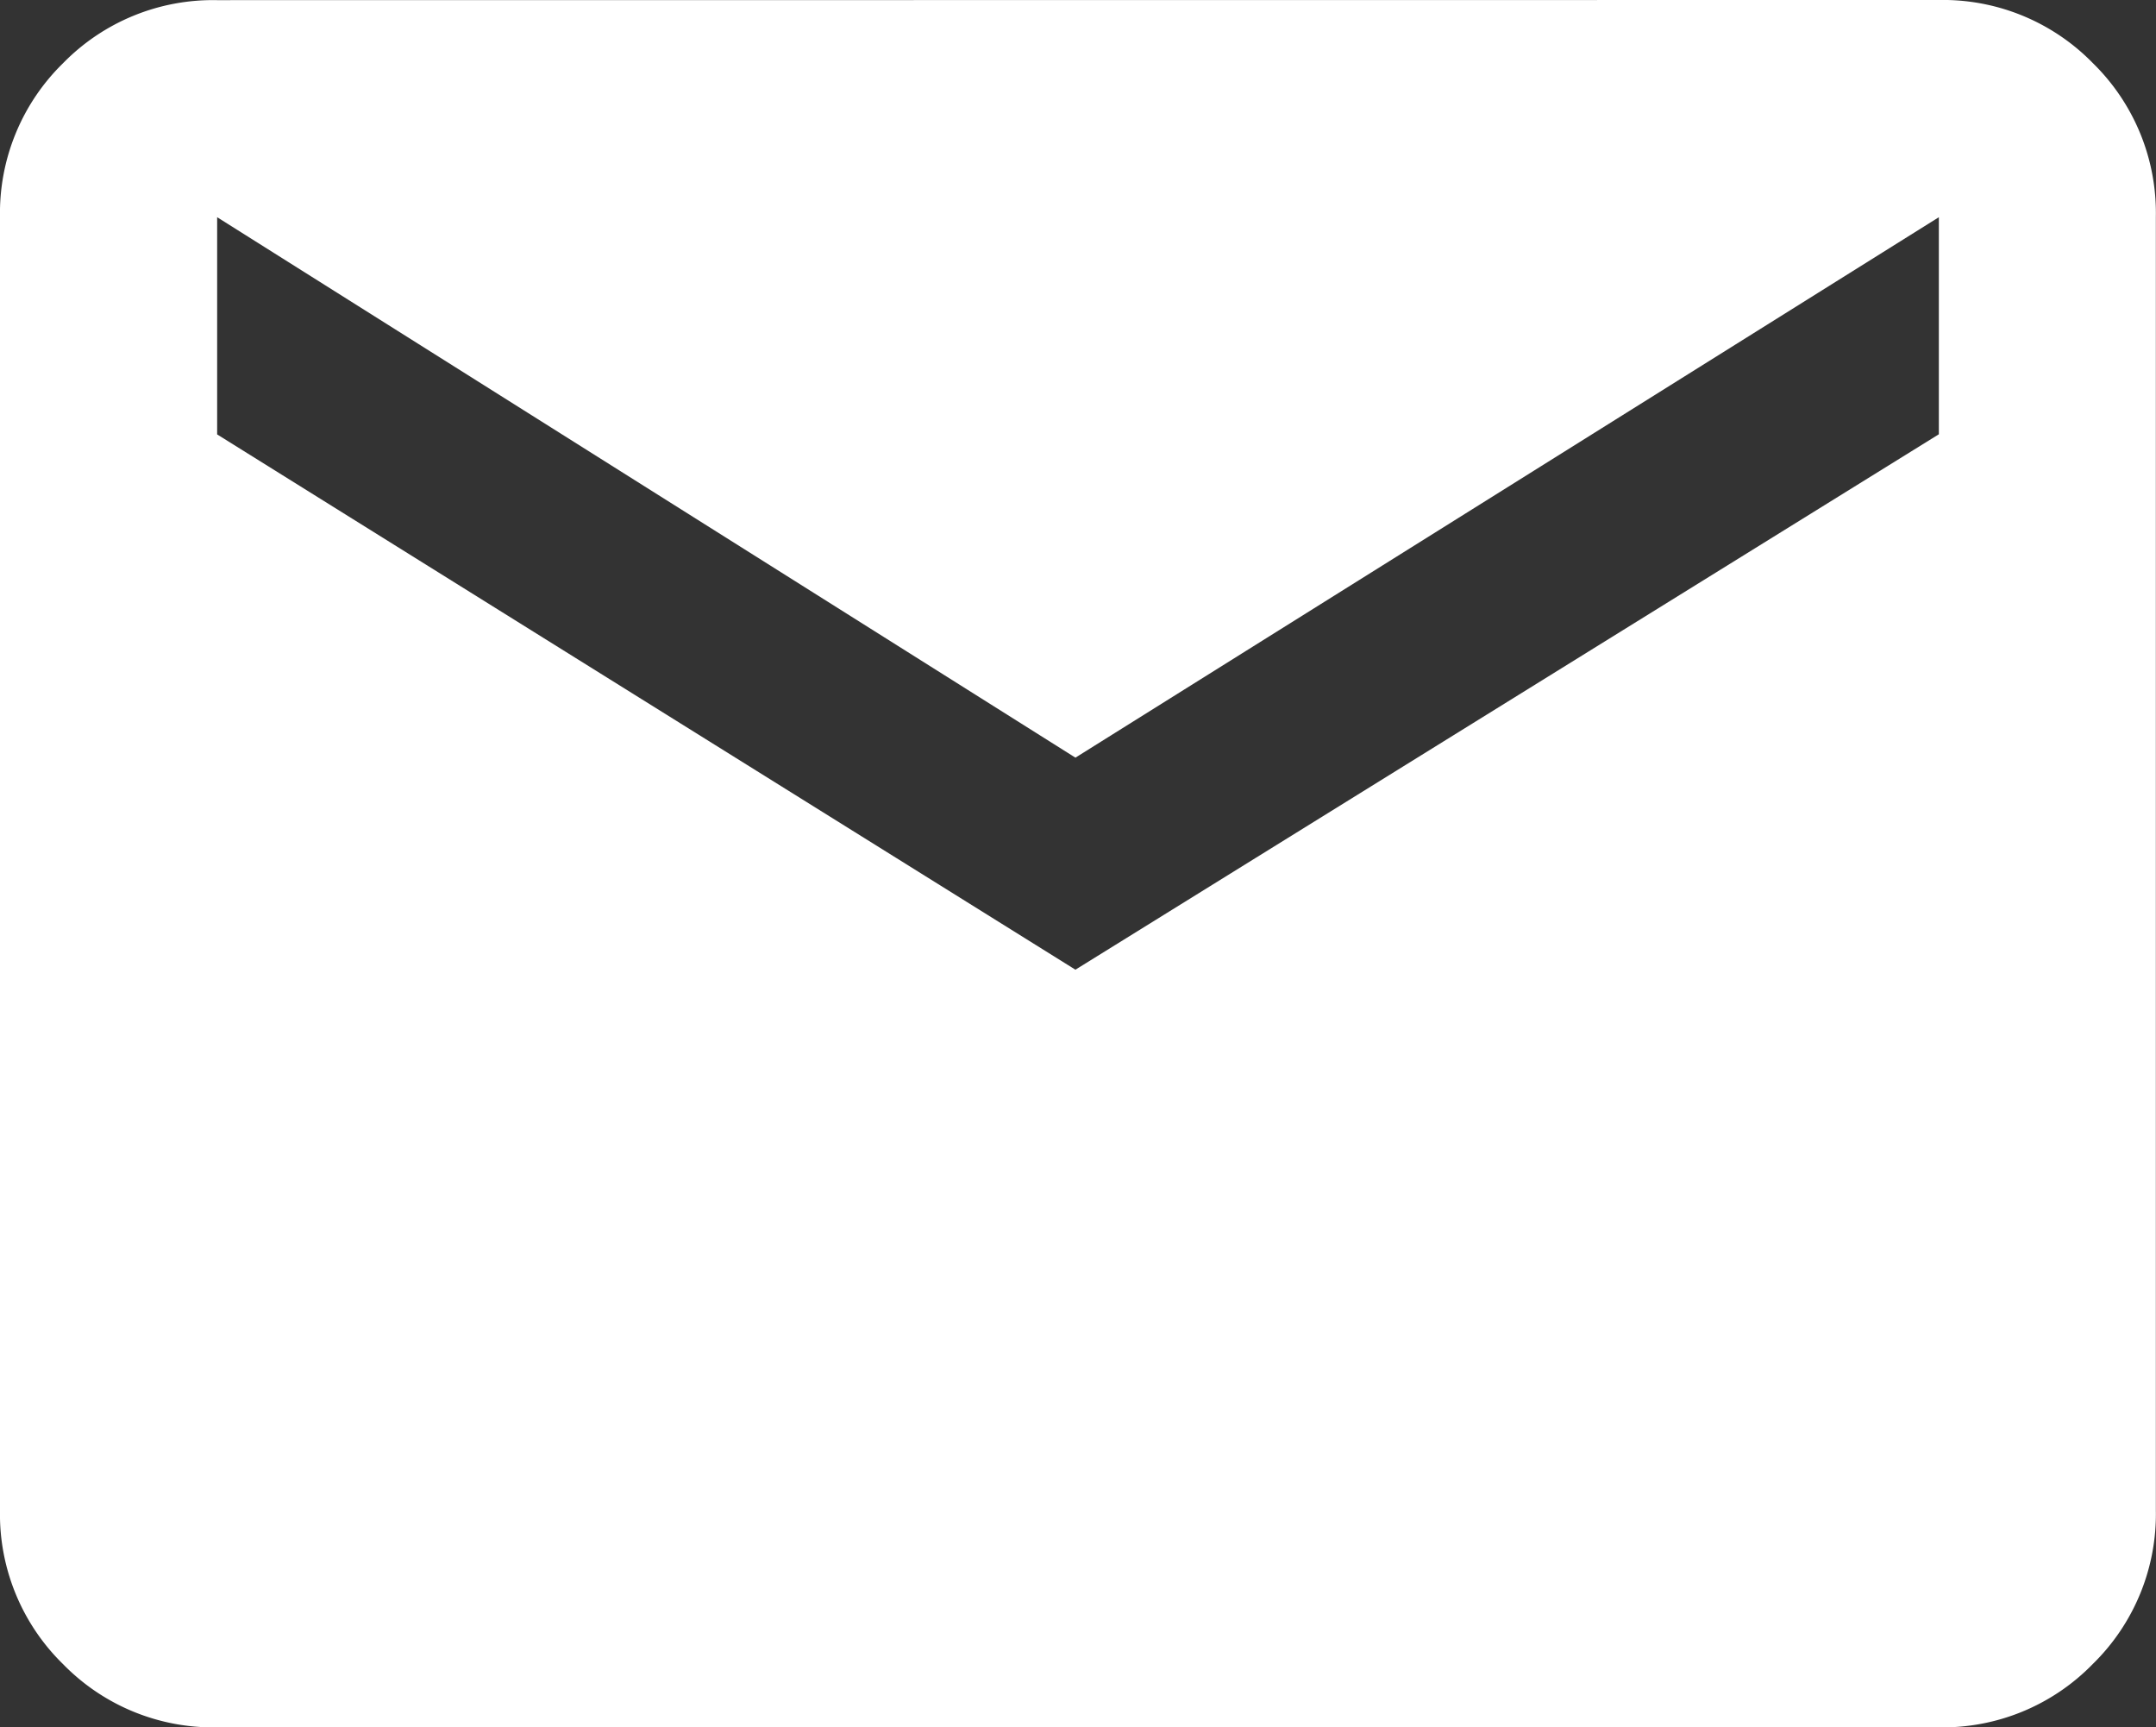 <svg xmlns="http://www.w3.org/2000/svg" width="15.012" height="12.023" viewBox="0 0 15.012 12.023">
    <rect x="0" y="0" width="15.012" height="12.023" fill="#333333" stroke="none"/>
    <path fill="#fff" d="M13.5-12.762a1.459 1.459 0 0 1 1.072.439 1.459 1.459 0 0 1 .439 1.072v9a1.459 1.459 0 0 1-.439 1.072 1.459 1.459 0 0 1-1.072.441H1.512a1.459 1.459 0 0 1-1.073-.44A1.459 1.459 0 0 1 0-2.25v-9a1.459 1.459 0 0 1 .439-1.072 1.459 1.459 0 0 1 1.072-.439zm0 3.023v-1.511L7.488-7.488 1.512-11.25v1.512l5.976 3.726z" transform="translate(0 12.762)"/>
</svg>
